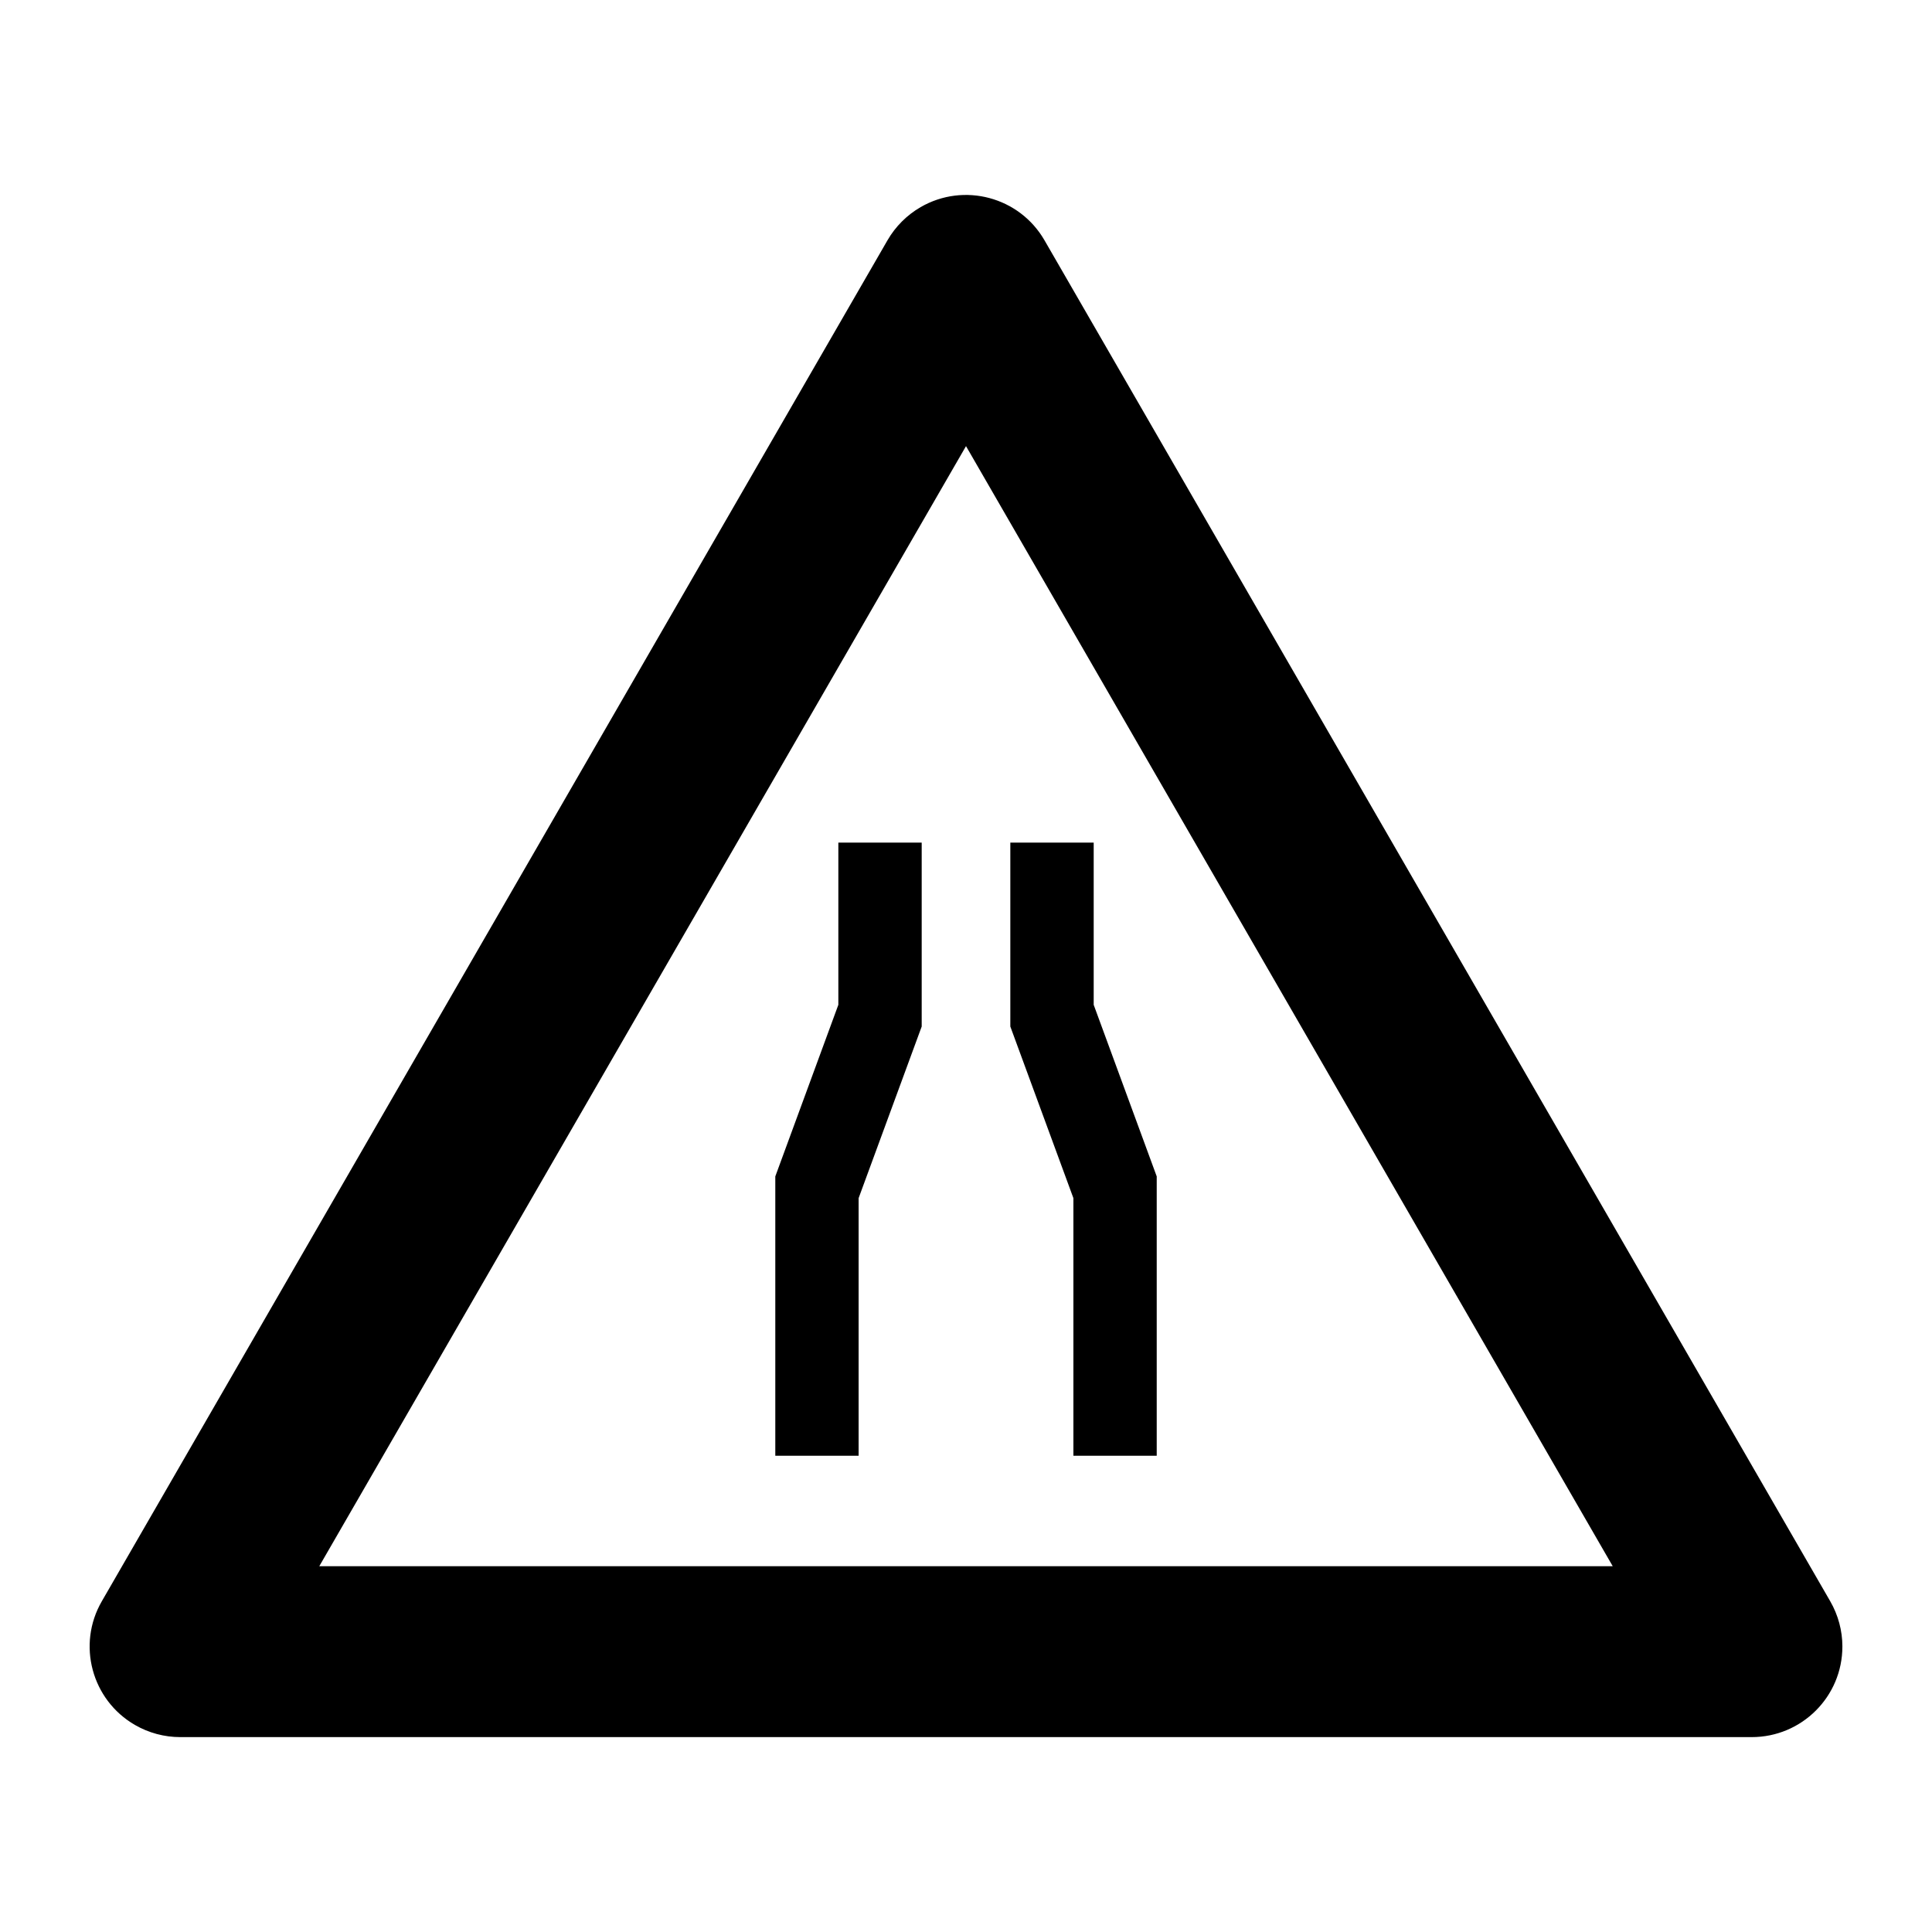 <?xml version="1.0" encoding="UTF-8"?>
<!-- The Best Svg Icon site in the world: iconSvg.co, Visit us! https://iconsvg.co -->
<svg fill="#000000" width="800px" height="800px" version="1.1" viewBox="144 144 512 512" xmlns="http://www.w3.org/2000/svg">
 <g>
  <path d="m632.25 580.36c0 13.246-10.758 23.992-24.023 23.992h-416.45c-4.223 0-8.363-1.113-12.012-3.219-11.473-6.629-15.426-21.305-8.785-32.777l208.22-360.69c2.109-3.648 5.144-6.676 8.785-8.785 11.488-6.625 26.172-2.684 32.809 8.785l208.24 360.69c2.106 3.652 3.219 7.793 3.219 12.004zm-60.859-21.293-171.39-296.84-171.39 296.84z"/>
  <path d="m366.17 410.28-16.707 45.48v74.027h22.082v-68.27l16.715-45.48v-48.738h-22.09z"/>
  <path d="m433.84 410.28 16.703 45.48v74.027h-22.082v-68.27l-16.715-45.48v-48.738h22.094z"/>
 </g>
</svg>